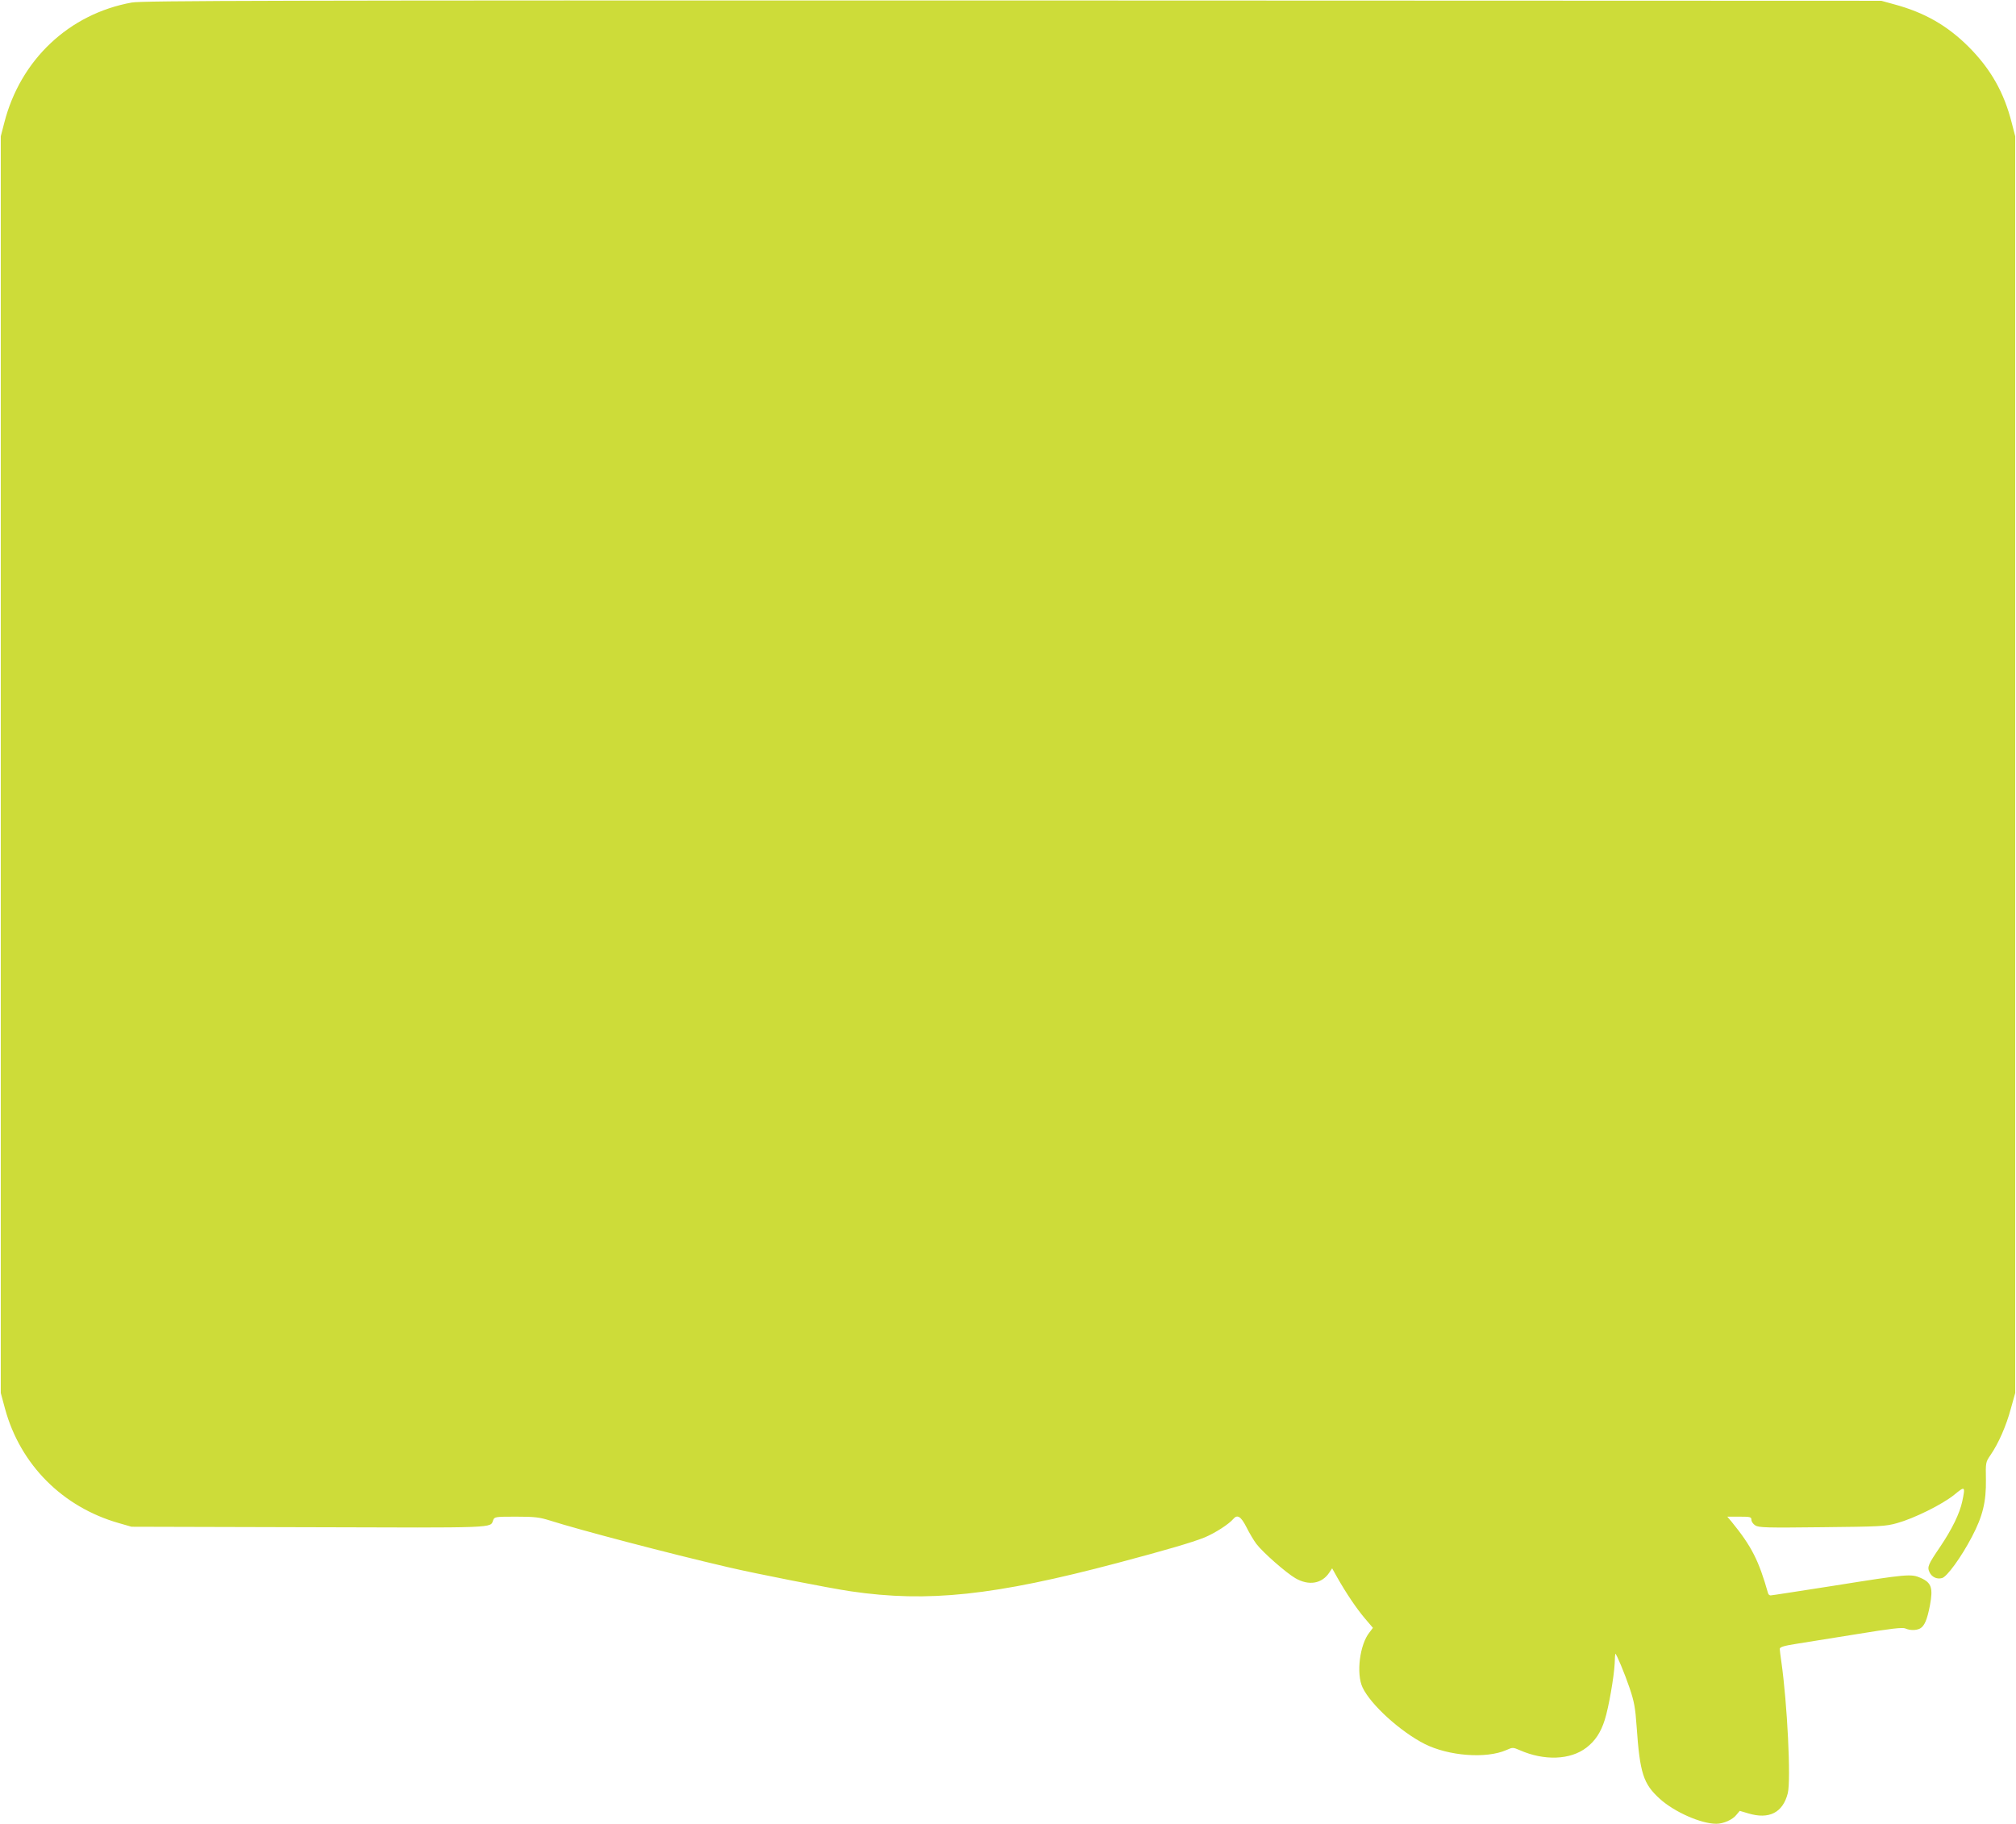 <?xml version="1.0" standalone="no"?>
<!DOCTYPE svg PUBLIC "-//W3C//DTD SVG 20010904//EN"
 "http://www.w3.org/TR/2001/REC-SVG-20010904/DTD/svg10.dtd">
<svg version="1.0" xmlns="http://www.w3.org/2000/svg"
 width="1280pt" height="1158pt" viewBox="0 0 1280 1158"
 preserveAspectRatio="xMidYMid meet">
<g transform="translate(0,1158) scale(0.1,-0.1)"
fill="#cddc39" stroke="none">
<path d="M837 11564 c-399 -72 -708 -364 -810 -764 l-22 -85 0 -3990 0 -3990
27 -100 c97 -355 365 -624 723 -726 l80 -23 1129 -3 c1201 -4 1148 -6 1167 44
8 22 12 23 146 23 118 0 149 -4 213 -24 188 -60 755 -209 1129 -296 183 -43
652 -135 783 -154 489 -72 912 -27 1693 180 309 82 473 130 553 162 67 28 154
84 182 117 26 31 49 17 84 -52 19 -38 47 -85 63 -106 40 -53 189 -184 248
-218 85 -49 168 -35 215 36 l18 27 33 -59 c58 -102 121 -195 174 -258 l52 -61
-22 -29 c-62 -77 -85 -262 -44 -349 51 -109 239 -280 394 -359 153 -77 391
-95 519 -39 40 18 42 18 86 -1 155 -68 320 -62 422 16 56 43 92 97 117 177 25
78 59 275 63 359 1 34 3 61 4 61 7 0 61 -130 91 -219 29 -86 36 -126 44 -240
21 -301 42 -367 148 -463 93 -84 262 -158 358 -158 46 0 104 26 128 57 l21 25
54 -16 c133 -40 220 5 251 128 21 84 -3 570 -41 836 -5 36 -10 72 -10 80 0 12
25 20 108 33 59 9 233 37 387 62 213 35 285 43 303 35 29 -13 68 -13 93 0 28
16 45 55 63 149 20 109 9 142 -59 172 -61 27 -84 25 -555 -50 -212 -33 -391
-61 -398 -61 -7 0 -14 6 -16 13 -59 208 -104 298 -232 455 l-27 32 77 0 c69 0
76 -2 76 -20 0 -11 11 -27 24 -35 22 -15 71 -16 423 -12 373 4 403 5 478 26
108 30 286 118 363 180 69 57 71 55 51 -41 -16 -77 -66 -179 -141 -290 -76
-112 -83 -127 -67 -161 14 -30 46 -46 79 -37 31 7 122 132 190 262 69 131 91
223 89 363 -2 108 -2 111 29 156 51 74 100 186 129 294 l28 100 0 3990 0 3990
-22 85 c-49 193 -133 341 -272 481 -137 137 -282 220 -476 272 l-80 22 -5515
2 c-4701 1 -5526 -1 -5593 -13z"/>
</g>
</svg>
